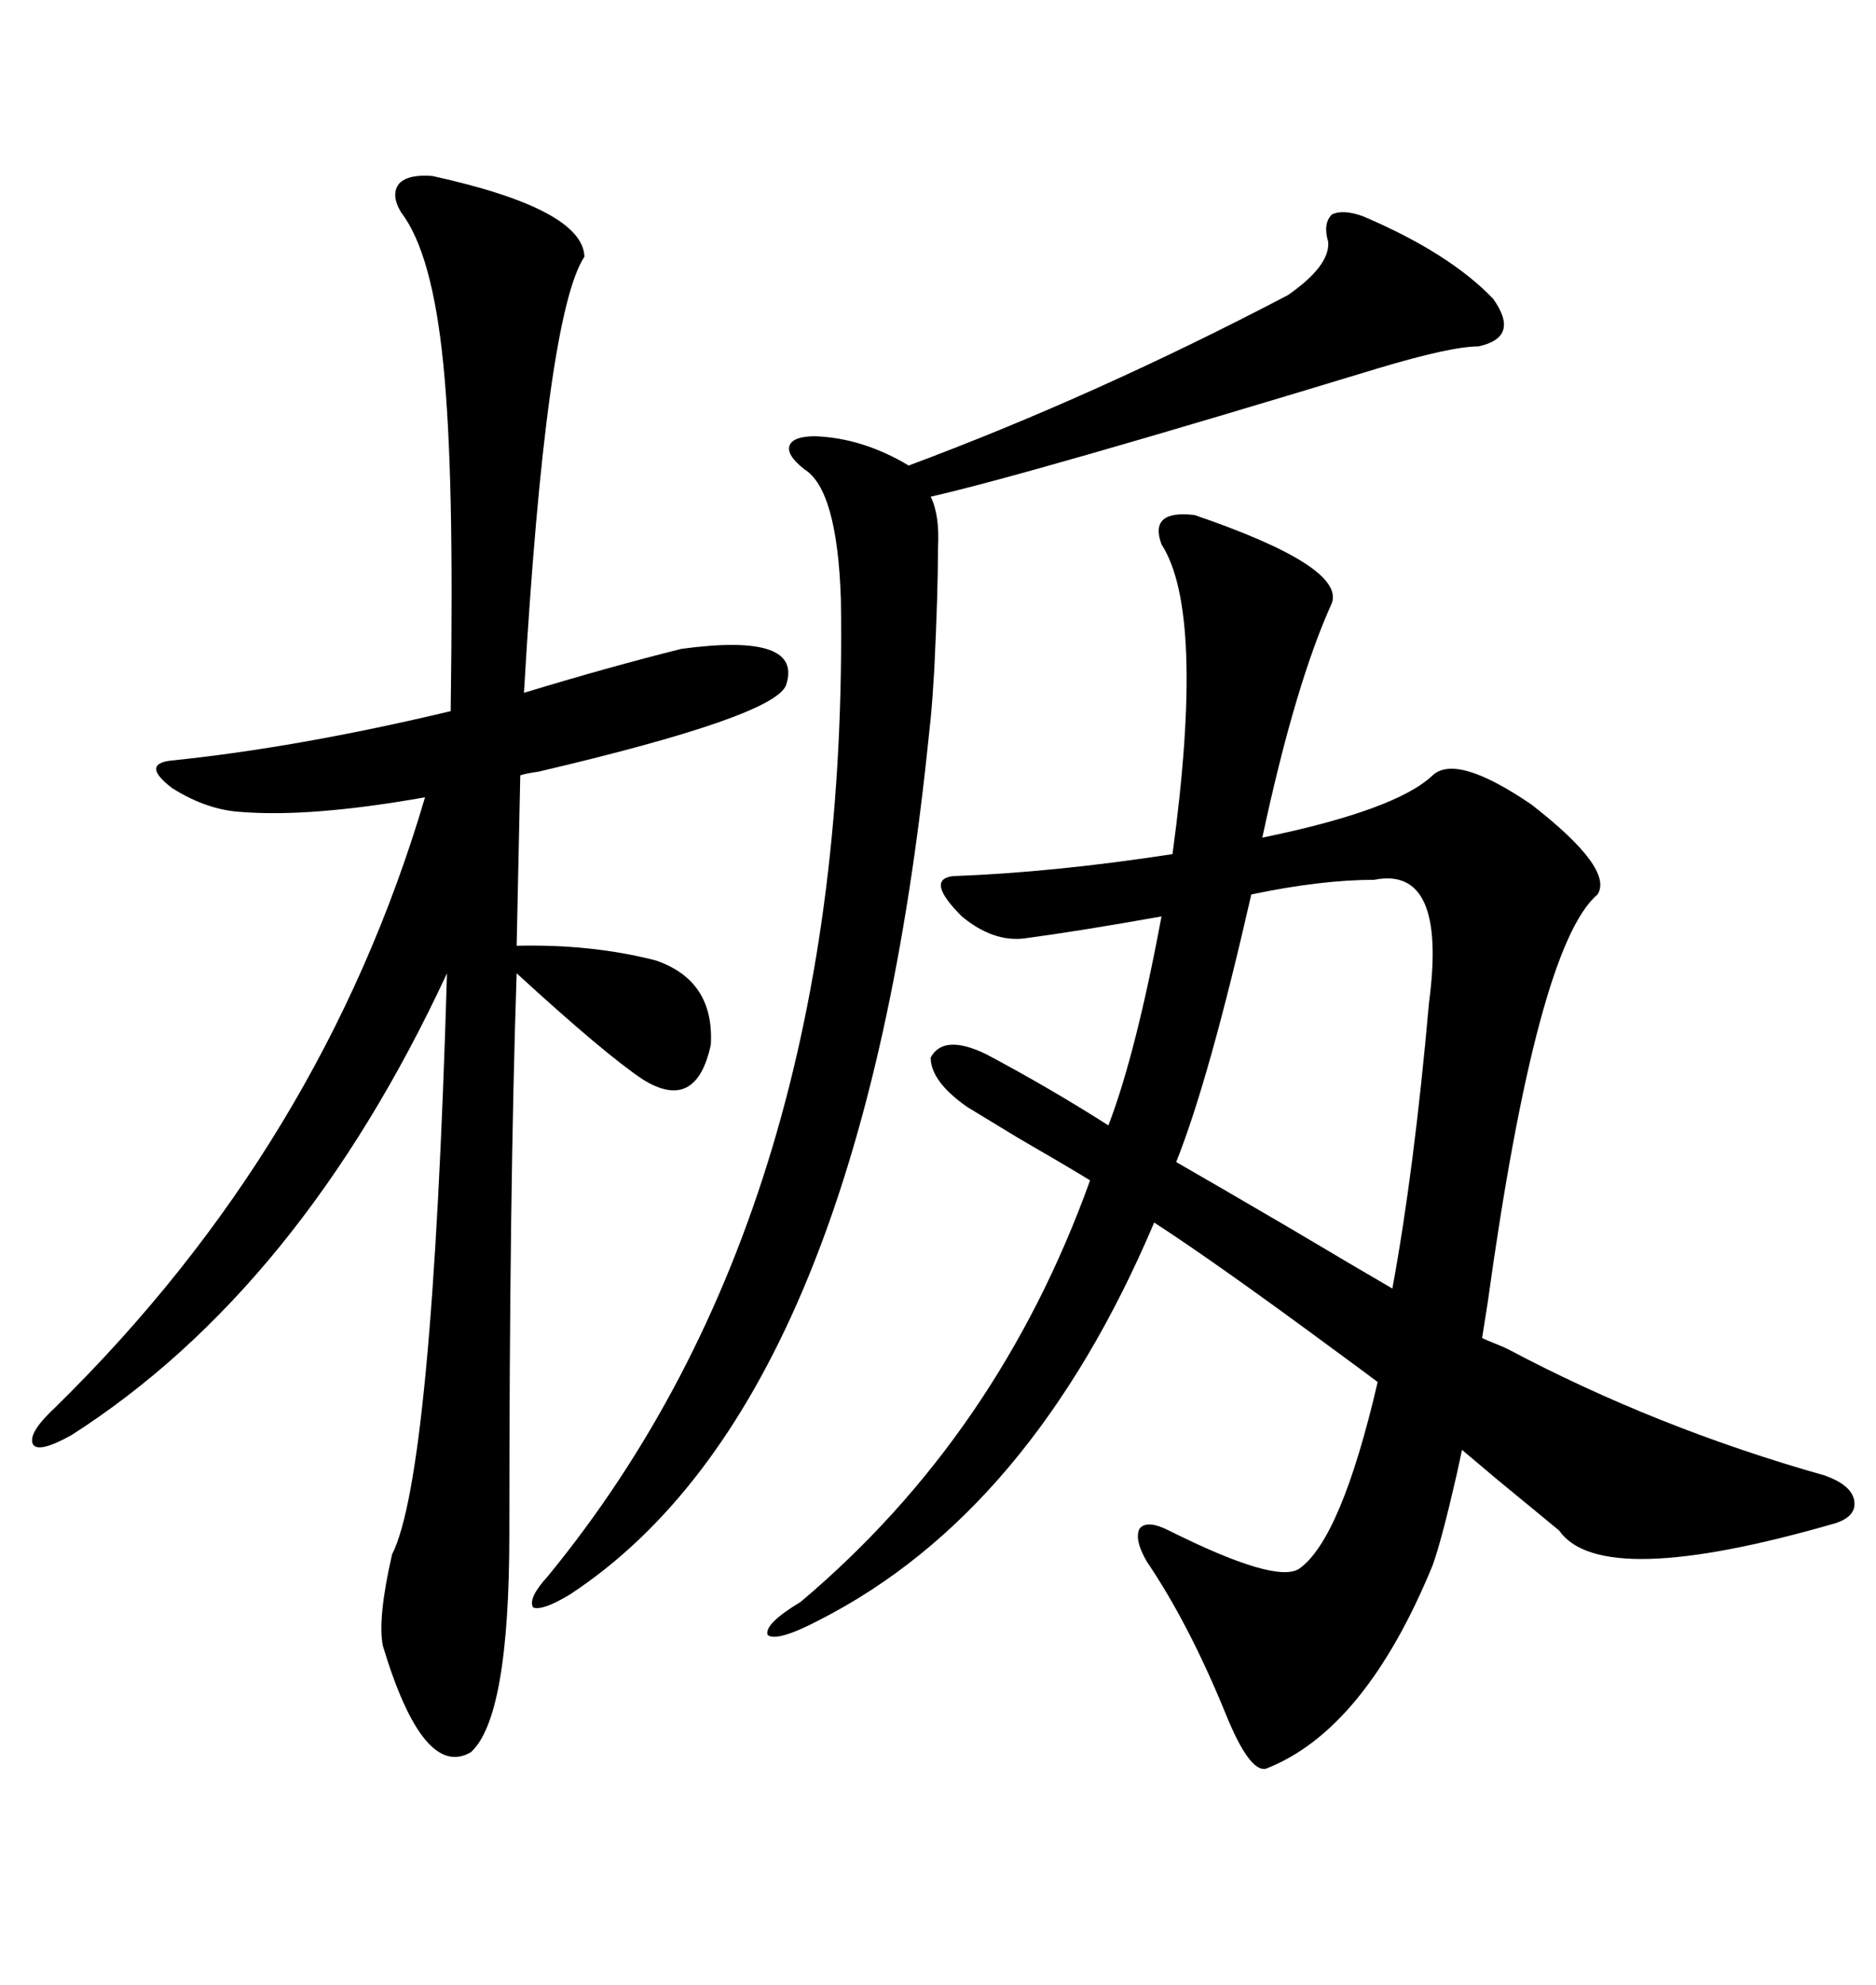 <svg xmlns="http://www.w3.org/2000/svg" xmlns:xlink="http://www.w3.org/1999/xlink" width="300" height="317.285"><path d="M241.11 215.63L241.11 215.63Q264.84 228.22 291.80 235.84L291.80 235.84Q295.90 237.30 296.48 239.65L296.48 239.65Q297.07 242.29 293.55 243.46L293.55 243.46Q256.05 254.30 249.32 244.63L249.32 244.63Q246.09 241.99 239.36 236.43L239.36 236.43Q235.55 233.20 233.79 231.74L233.79 231.74Q233.50 233.20 232.91 235.84L232.91 235.84Q230.57 246.09 229.10 250.20L229.10 250.20Q218.26 276.56 202.44 282.71L202.44 282.71Q199.80 283.30 196.00 273.93L196.00 273.93Q190.14 259.57 183.40 249.61L183.40 249.61Q181.35 246.09 182.23 244.34L182.23 244.34Q183.40 242.87 186.91 244.63L186.91 244.63Q203.91 253.13 207.71 250.78L207.71 250.78Q214.45 246.09 220.31 220.90L220.31 220.90Q217.97 219.14 213.57 215.92L213.57 215.92Q194.53 201.86 184.57 195.41L184.57 195.41Q164.94 241.70 130.96 258.98L130.96 258.98Q124.22 262.50 122.75 261.33L122.75 261.33Q122.17 259.57 128.03 256.05L128.03 256.05Q159.67 229.39 174.32 188.67L174.32 188.67Q170.51 186.33 162.89 181.93L162.89 181.93Q157.62 178.71 154.69 176.95L154.69 176.95Q148.83 172.85 148.83 169.04L148.83 169.04Q150.88 165.23 157.62 168.46L157.62 168.46Q167.58 173.73 177.25 179.88L177.25 179.88Q181.64 168.46 185.74 146.48L185.74 146.48Q172.56 148.83 163.77 150L163.77 150Q158.79 150.59 153.81 146.48L153.81 146.48Q147.95 140.63 152.34 140.04L152.34 140.04Q168.46 139.45 187.50 136.52L187.50 136.52Q192.77 97.85 185.74 87.01L185.74 87.01Q183.69 81.45 191.02 82.32L191.02 82.32Q215.04 90.53 212.99 96.39L212.99 96.39Q207.13 109.28 201.86 133.89L201.86 133.89Q223.24 129.49 229.10 123.93L229.10 123.93Q232.91 120.41 244.92 128.61L244.92 128.61Q258.11 138.87 255.47 142.97L255.47 142.97Q245.80 151.17 237.89 208.30L237.89 208.30Q237.30 212.11 237.01 213.87L237.01 213.87Q237.60 214.16 239.06 214.75L239.06 214.75Q240.53 215.33 241.11 215.63ZM69.14 28.13L69.14 28.13Q93.16 33.40 93.46 41.02L93.46 41.02Q87.30 50.39 83.79 110.74L83.79 110.74Q97.27 106.64 108.98 103.71L108.98 103.71Q128.61 101.07 125.68 109.57L125.68 109.57Q123.63 114.55 86.13 123.34L86.13 123.34Q84.08 123.63 83.20 123.93L83.20 123.93L82.62 151.17Q94.63 150.88 104.88 153.52L104.88 153.52Q114.26 156.74 113.67 166.99L113.67 166.99Q111.33 177.83 102.83 172.56L102.83 172.56Q96.68 168.46 82.62 155.57L82.62 155.57Q81.45 190.14 81.45 245.21L81.45 245.21Q81.45 274.51 75.29 280.08L75.29 280.08Q67.68 284.47 61.23 263.09L61.23 263.09Q60.35 258.69 62.70 248.44L62.70 248.44Q69.14 235.84 71.48 155.57L71.48 155.57Q48.05 205.96 11.43 229.39L11.43 229.39Q6.15 232.32 5.27 230.86L5.27 230.86Q4.39 229.10 8.79 225L8.79 225Q51.56 183.11 67.97 127.44L67.97 127.44Q49.80 130.66 38.67 129.79L38.67 129.79Q33.11 129.49 27.54 125.98L27.54 125.98Q22.56 122.17 27.25 121.58L27.25 121.58Q47.46 119.53 72.07 113.67L72.07 113.67Q72.36 93.16 72.07 80.27L72.07 80.27Q71.78 67.09 70.90 58.30L70.90 58.30Q69.14 40.43 64.16 33.98L64.16 33.98Q62.40 31.05 63.87 29.30L63.87 29.30Q65.33 27.83 69.14 28.13ZM217.97 34.57L217.97 34.57Q231.74 40.43 238.77 47.75L238.77 47.75Q243.16 53.91 236.43 55.37L236.43 55.37Q232.03 55.37 220.31 58.89L220.31 58.89Q164.36 75.88 148.83 79.39L148.83 79.39Q150.29 82.32 150 87.60L150 87.60Q150 94.63 149.41 106.93L149.41 106.93Q149.12 111.91 148.83 114.84L148.83 114.84L148.24 120.41Q137.11 224.71 91.11 254.88L91.11 254.88Q86.72 257.52 85.25 256.93L85.25 256.93Q84.38 255.47 87.60 251.95L87.60 251.95Q135.94 193.07 134.47 95.80L134.47 95.80Q133.89 78.22 128.61 75L128.61 75Q125.68 72.66 126.27 71.19L126.27 71.19Q126.86 69.73 130.37 69.73L130.37 69.73Q137.99 70.02 145.31 74.41L145.31 74.41Q175.20 63.28 205.96 47.17L205.96 47.17Q212.70 42.48 212.40 38.67L212.40 38.67Q211.52 35.74 212.99 34.28L212.99 34.28Q214.75 33.40 217.97 34.57ZM200.10 142.97L200.10 142.97Q193.36 172.56 188.09 185.74L188.09 185.74Q194.24 189.26 206.25 196.29L206.25 196.29Q217.09 202.73 222.66 205.96L222.66 205.96Q226.17 186.91 228.52 160.25L228.52 160.25Q231.45 138.28 219.73 140.63L219.73 140.63Q211.23 140.63 200.10 142.97Z"/></svg>